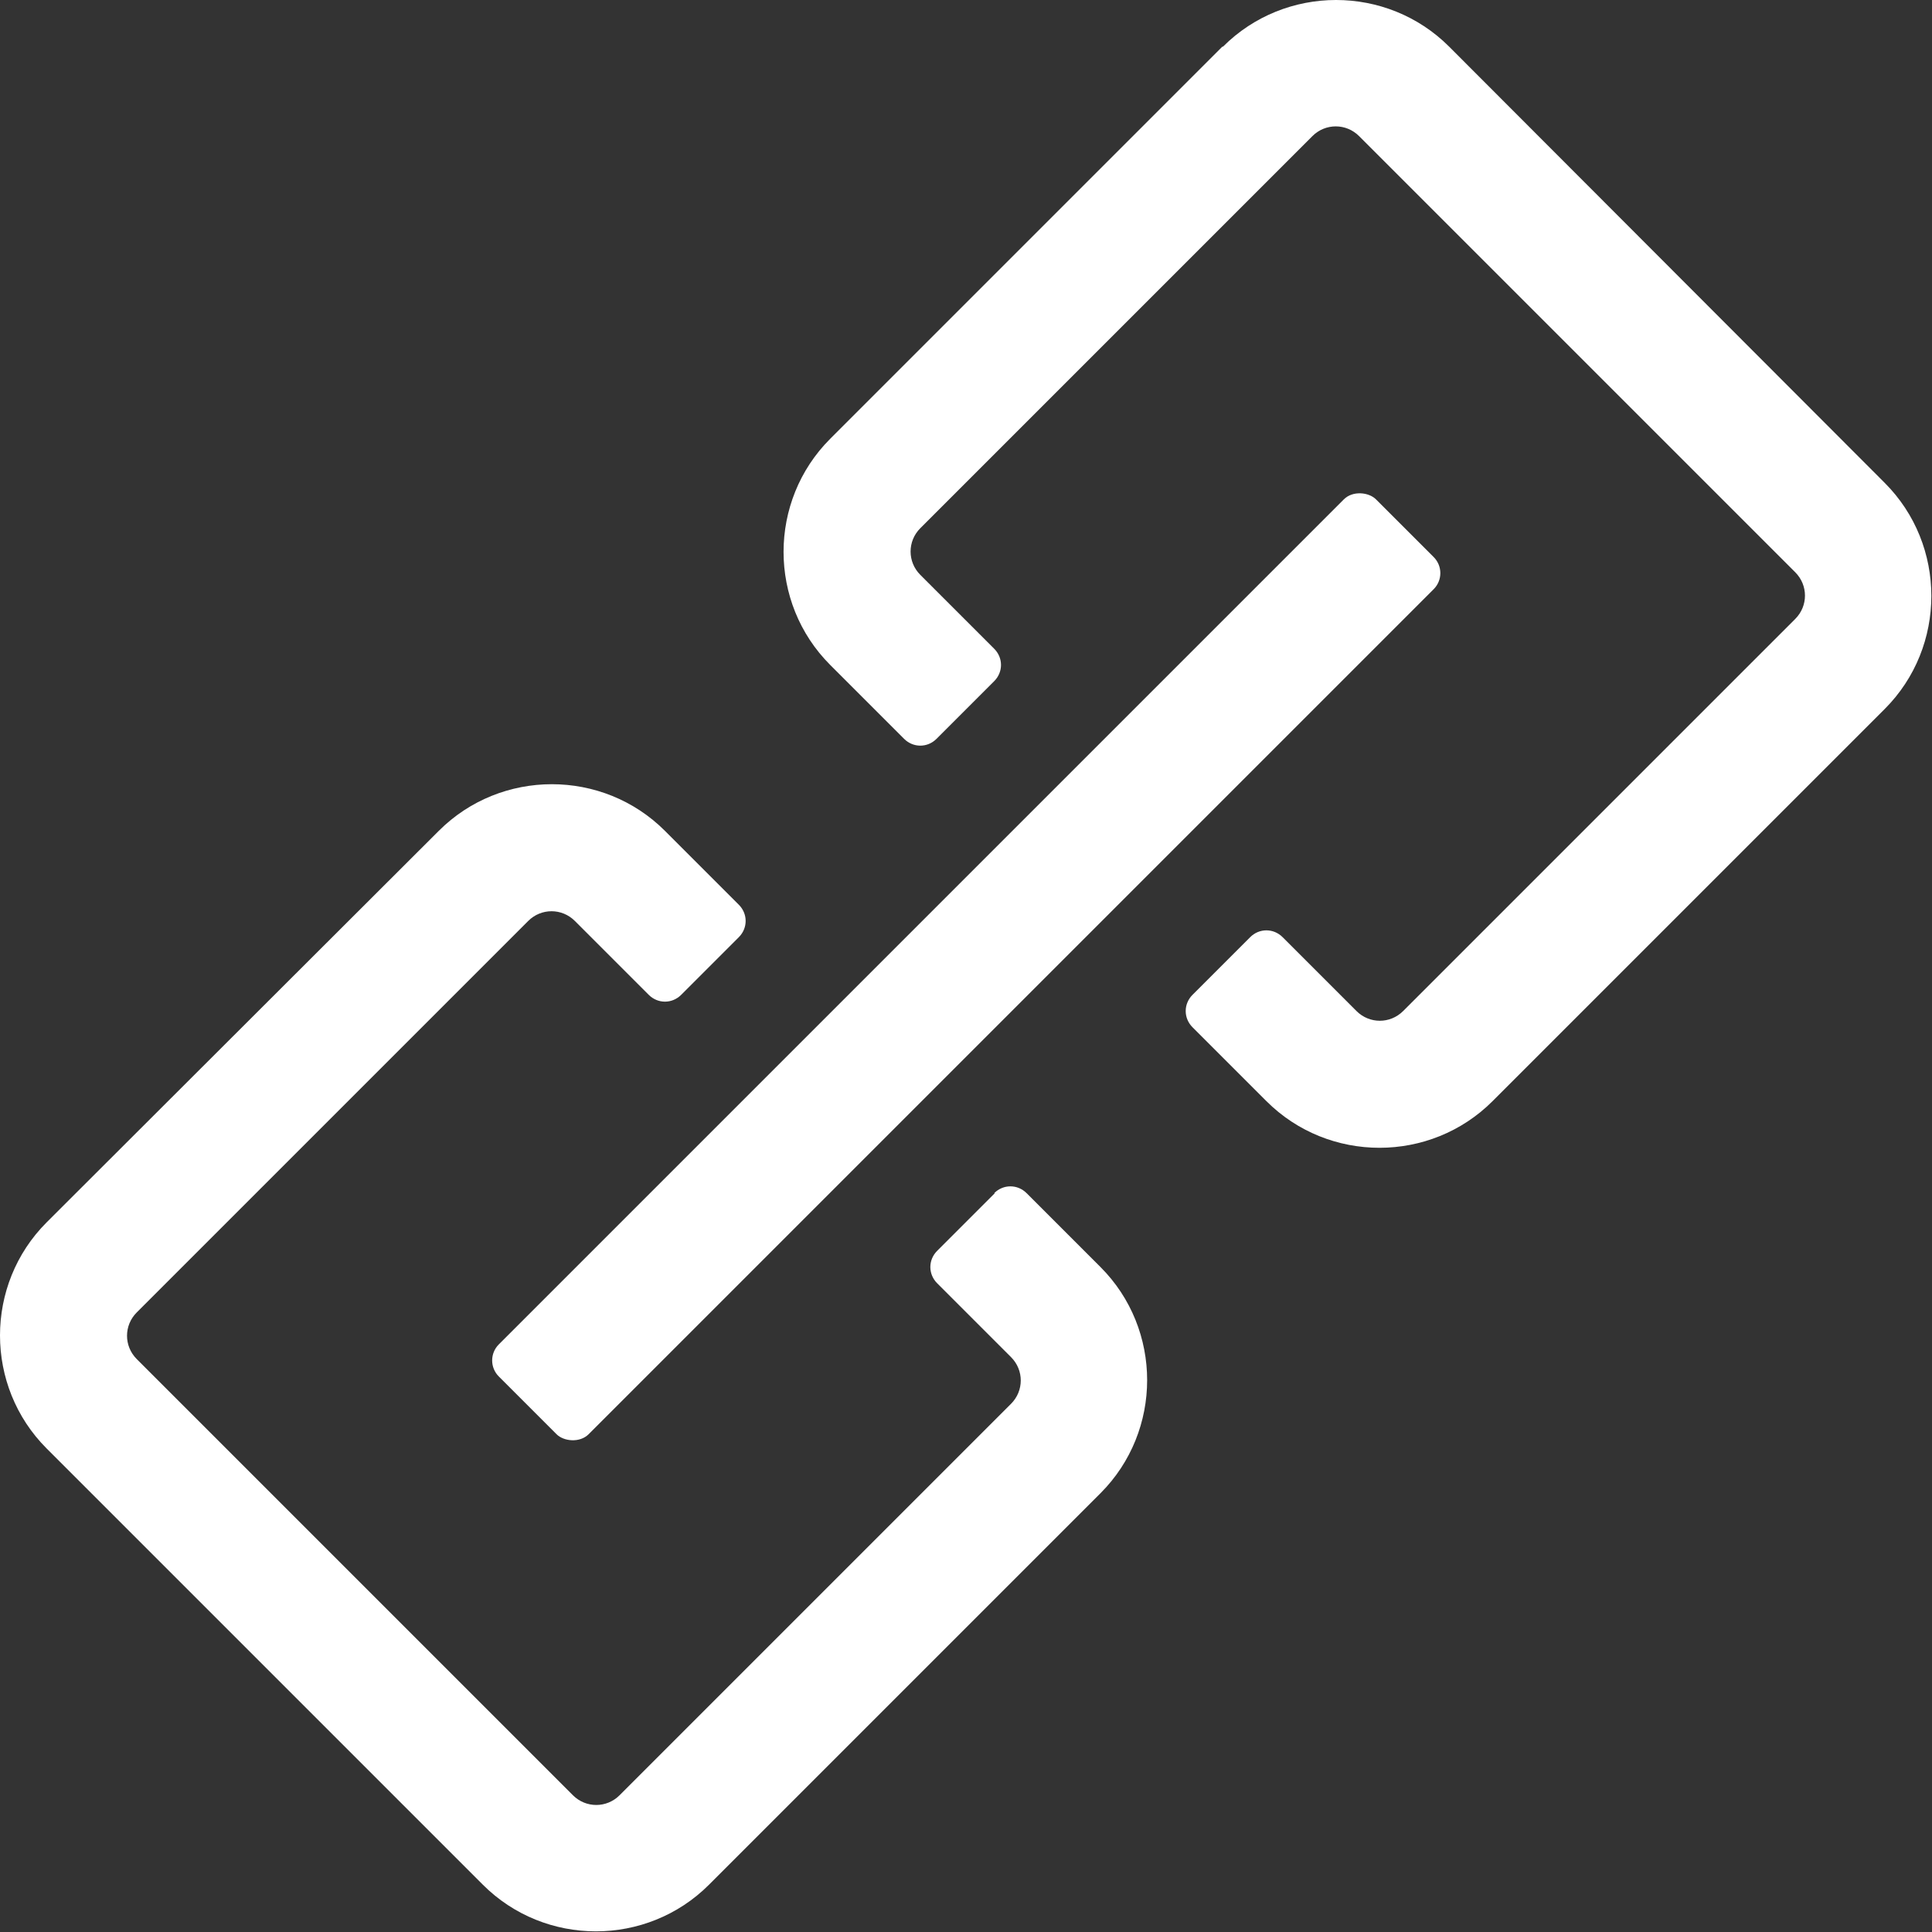 <?xml version="1.0" encoding="UTF-8"?><svg id="_イヤー_2" xmlns="http://www.w3.org/2000/svg" viewBox="0 0 29.81 29.81"><rect x="0" y="0" width="29.81" height="29.81" fill="#333333" stroke="none"/><defs><style>.cls-1{fill:#fff;}</style></defs><g id="_キストコーディング"><g><path class="cls-1" d="M18.86,.72l-6.05,6.05c-.96,.96-.96,2.53,0,3.49l1.14,1.14c.14,.14,.36,.14,.5,0l.89-.89c.14-.14,.14-.36,0-.5l-1.14-1.14c-.2-.2-.2-.52,0-.72l6.05-6.05c.2-.2,.52-.2,.72,0l6.73,6.73c.2,.2,.2,.52,0,.72l-6.05,6.05c-.2,.2-.52,.2-.72,0l-1.14-1.14c-.14-.14-.36-.14-.5,0l-.89,.89c-.14,.14-.14,.36,0,.5l1.14,1.14c.96,.96,2.53,.96,3.49,0l6.05-6.05c.96-.96,.96-2.53,0-3.49L22.36,.72c-.96-.96-2.53-.96-3.49,0Z"/><path class="cls-1" d="M15.35,18.41l-.89,.89c-.14,.14-.14,.36,0,.5l1.14,1.14c.2,.2,.2,.52,0,.72l-6.04,6.04c-.2,.2-.52,.2-.72,0l-6.73-6.73c-.2-.2-.2-.52,0-.72l6.04-6.04c.2-.2,.52-.2,.72,0l1.14,1.14c.14,.14,.36,.14,.5,0l.89-.89c.14-.14,.14-.36,0-.5l-1.14-1.14c-.96-.96-2.53-.96-3.49,0L.72,18.86c-.96,.96-.96,2.53,0,3.49l6.73,6.73c.96,.96,2.53,.96,3.49,0l6.04-6.04c.96-.96,.96-2.53,0-3.49l-1.14-1.14c-.14-.14-.36-.14-.5,0Z"/><rect class="cls-1" x="5.33" y="13.93" width="19.14" height="1.96" rx=".35" ry=".35" transform="translate(-6.17 14.91) rotate(-45)"/></g></g></svg>